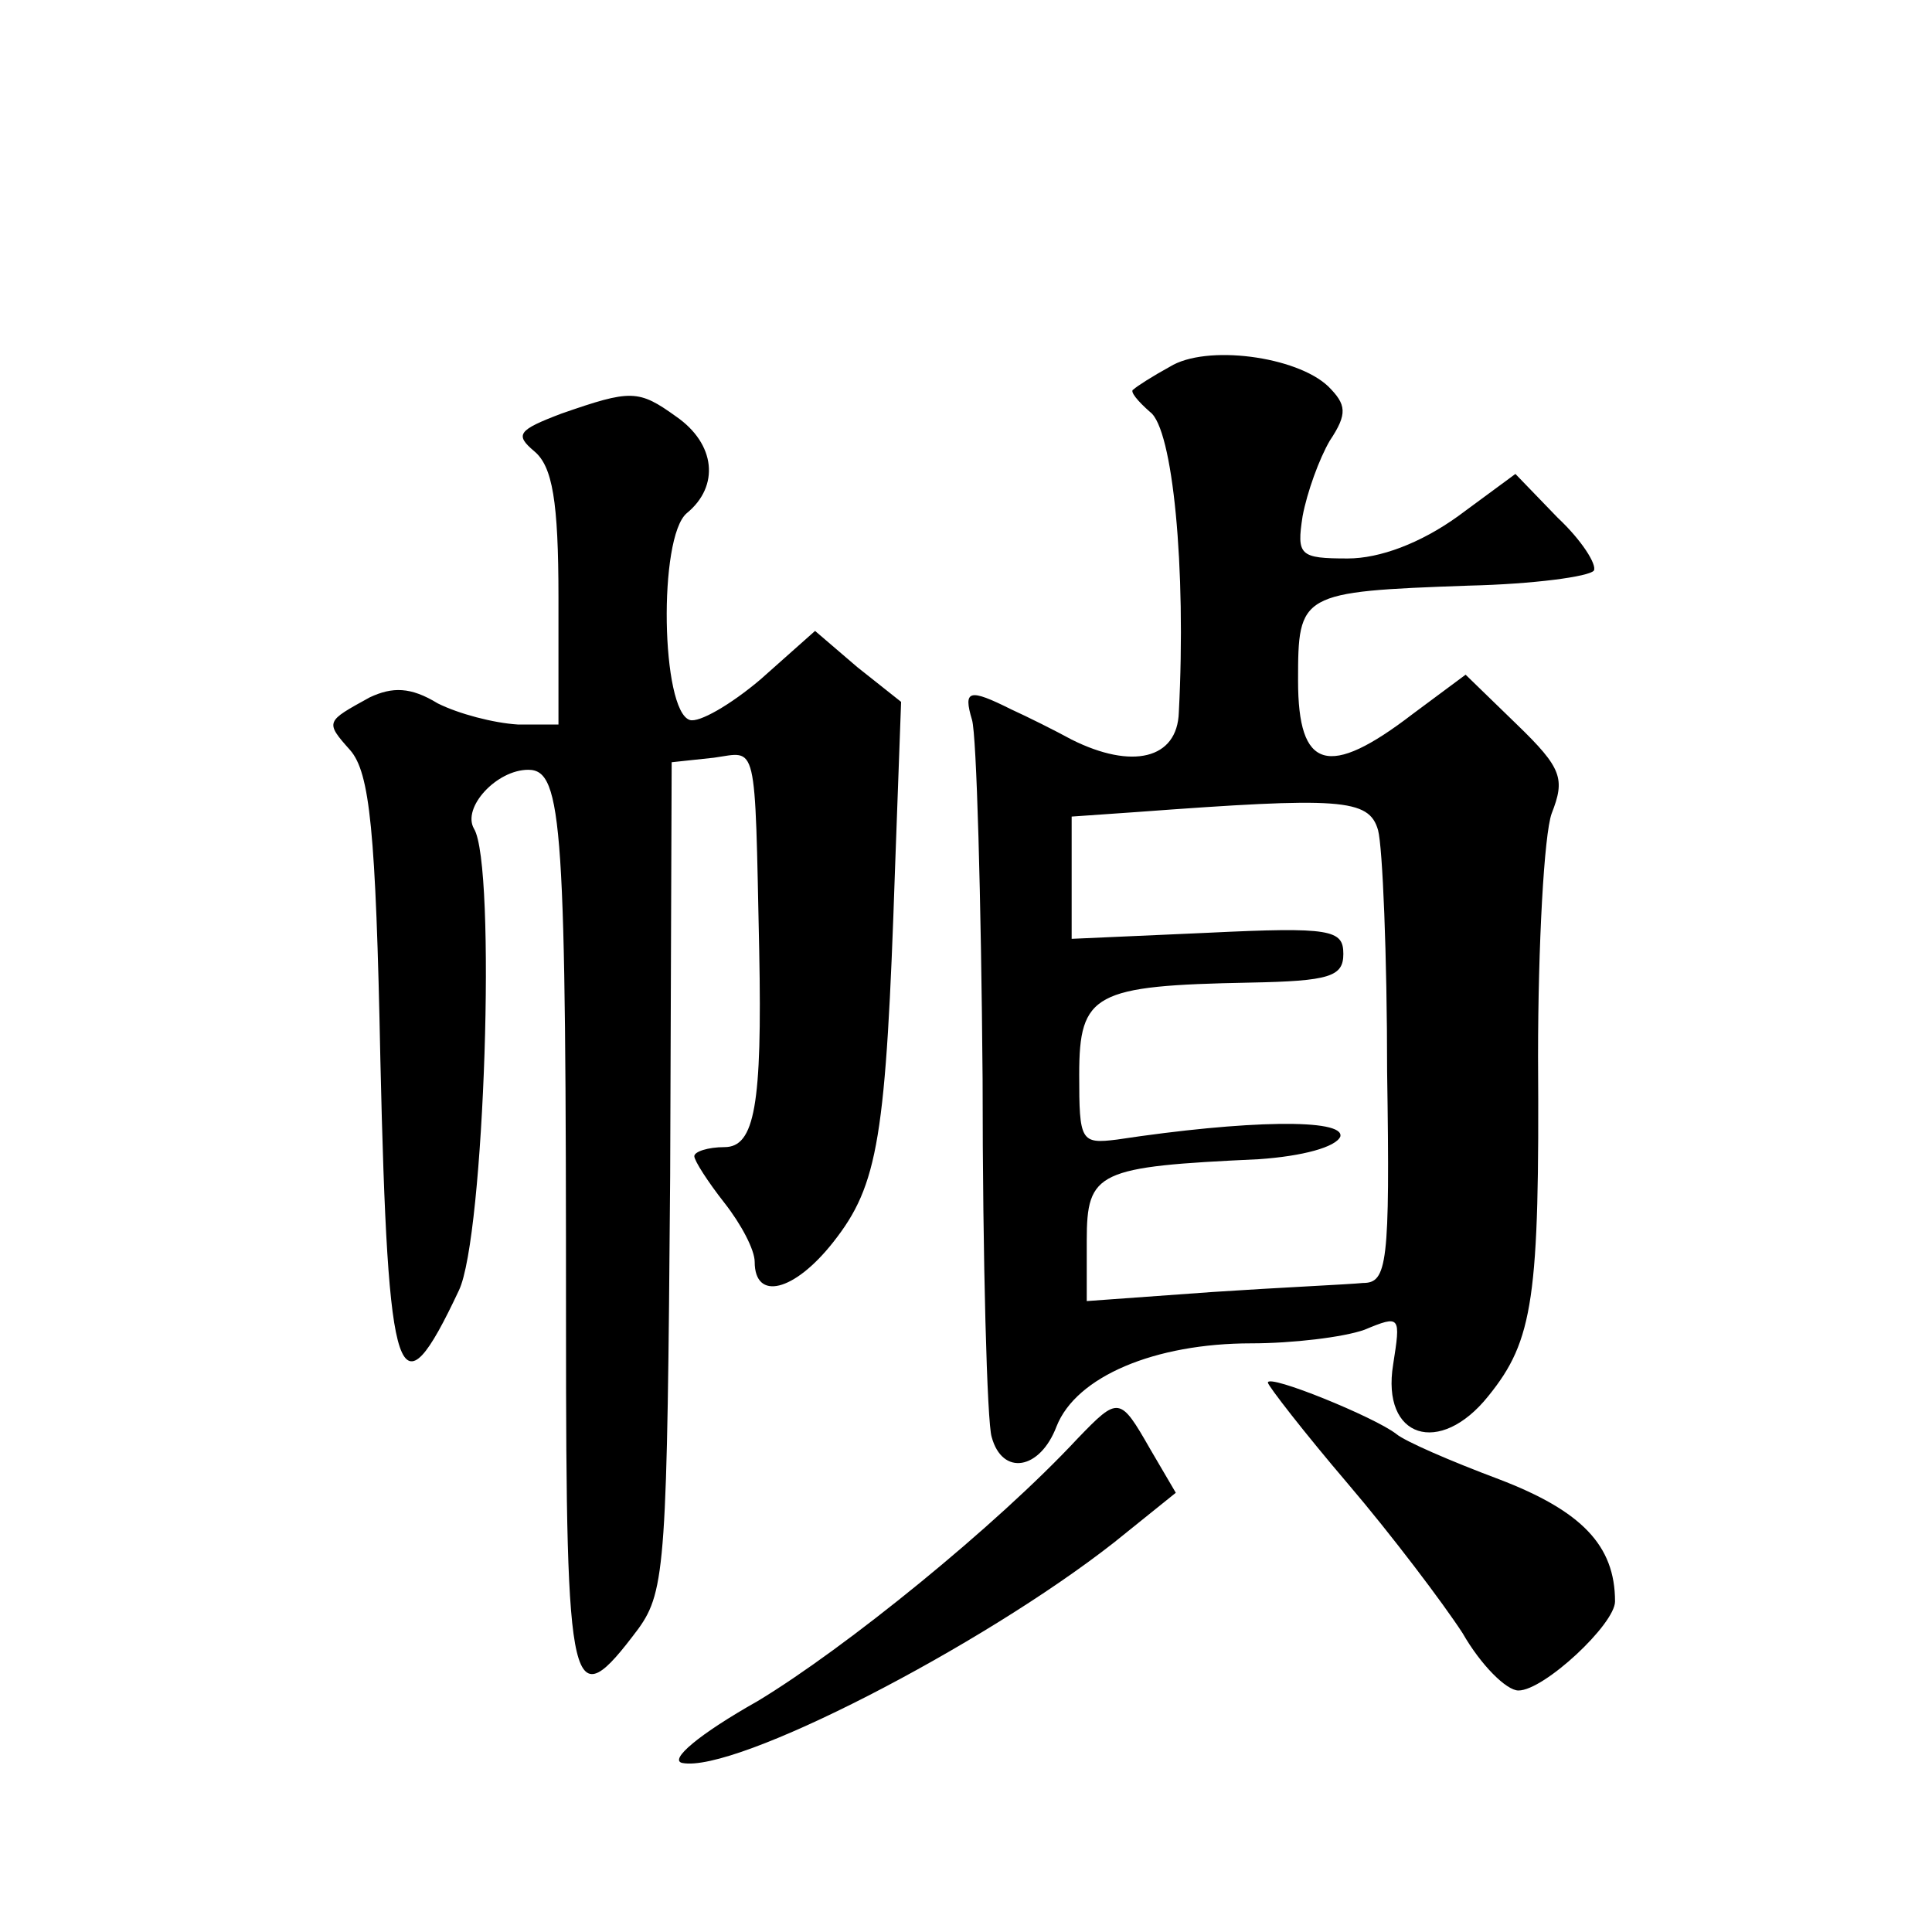 <?xml version="1.0" standalone="no"?>
<!DOCTYPE svg PUBLIC "-//W3C//DTD SVG 20010904//EN"
 "http://www.w3.org/TR/2001/REC-SVG-20010904/DTD/svg10.dtd">
<svg version="1.0" xmlns="http://www.w3.org/2000/svg"
 width="128pt" height="128pt" viewBox="0 0 128 128"
 preserveAspectRatio="xMidYMid meet">
<g transform="translate(0,128) scale(0.1,-0.1)"
fill="#0" stroke="none">
<path d="M775 1037 c-11 -6 -22 -13 -24 -15 -3 -1 3 -8 11 -15 15 -11 24 -103 19
-199 -1 -31 -31 -38 -71 -18 -11 6 -29 15 -40 20 -28 14 -32 13 -26 -7 3 -10 6
-117 7 -238 0 -121 3 -228 6 -237 7 -26 32 -22 43 7 13 33 65 55 129 55 27 0 61
4 75 9 24 10 24 9 19 -23 -8 -49 31 -61 63 -21 30 37 34 65 33 225 0 74 4 147 9
161 9 23 7 30 -23 59 l-34 33 -35 -26 c-56 -43 -76 -37 -76 22 0 58 1 59 113 63
43 1 80 6 83 10 2 4 -8 20 -24 35 l-28 29 -38 -28 c-25 -18 -52 -28 -73 -28 -32
0 -34 2 -30 28 3 16 11 38 18 50 12 18 11 24 -1 36 -21 20 -81 28 -105 13z m138
-307 c3 -11 6 -83 6 -160 2 -128 0 -140 -16 -140 -10 -1 -55 -3 -100 -6 l-83 -6
0 40 c0 46 7 49 114 54 29 2 51 8 54 15 3 12 -62 11 -148 -2 -24 -3 -25 -1 -25
43 0 54 10 59 113 61 53 1 62 4 62 19 0 16 -8 18 -90 14 l-90 -4 0 40 0 41 43 3
c135 10 154 9 160 -12z M372 1006 c-29 -11 -31 -14 -18 -25 12 -10 16 -33 16 -97
l0 -84 -27 0 c-16 1 -39 7 -53 14 -18 11 -30 11 -45 4 -29 -16 -30 -16 -13 -35
13 -15 17 -53 20 -205 5 -219 12 -238 52 -153 17 35 25 282 10 306 -8 14 15 39
36 39 23 0 25 -37 25 -368 0 -249 3 -261 48 -201 18 25 19 45 21 300 l1 274 28
3 c29 4 27 14 30 -128 2 -102 -3 -130 -23 -130 -11 0 -20 -3 -20 -6 0 -3 9 -17
20 -31 11 -14 20 -31 20 -39 0 -26 26 -20 52 13 30 38 35 69 41 248 l4 110 -29
23 -28 24 -36 -32 c-20 -17 -41 -29 -47 -27 -19 6 -21 121 -2 137 22 18 19 46 -7
64 -25 18 -30 18 -76 2z M840 364 c0 -2 24 -33 53 -67 29 -34 63 -79 76 -99 12
-21 29 -38 37 -38 17 0 64 44 64 59 0 37 -22 60 -77 81 -32 12 -62 25 -68 30 -14
11 -85 40 -85 34z M714 327 c-54 -58 -154 -139 -212 -174 -39 -22 -59 -39 -50 -41
35 -7 198 77 286 146 l41 33 -17 29 c-20 35 -21 35 -48 7z"/>
</g>
</svg>
